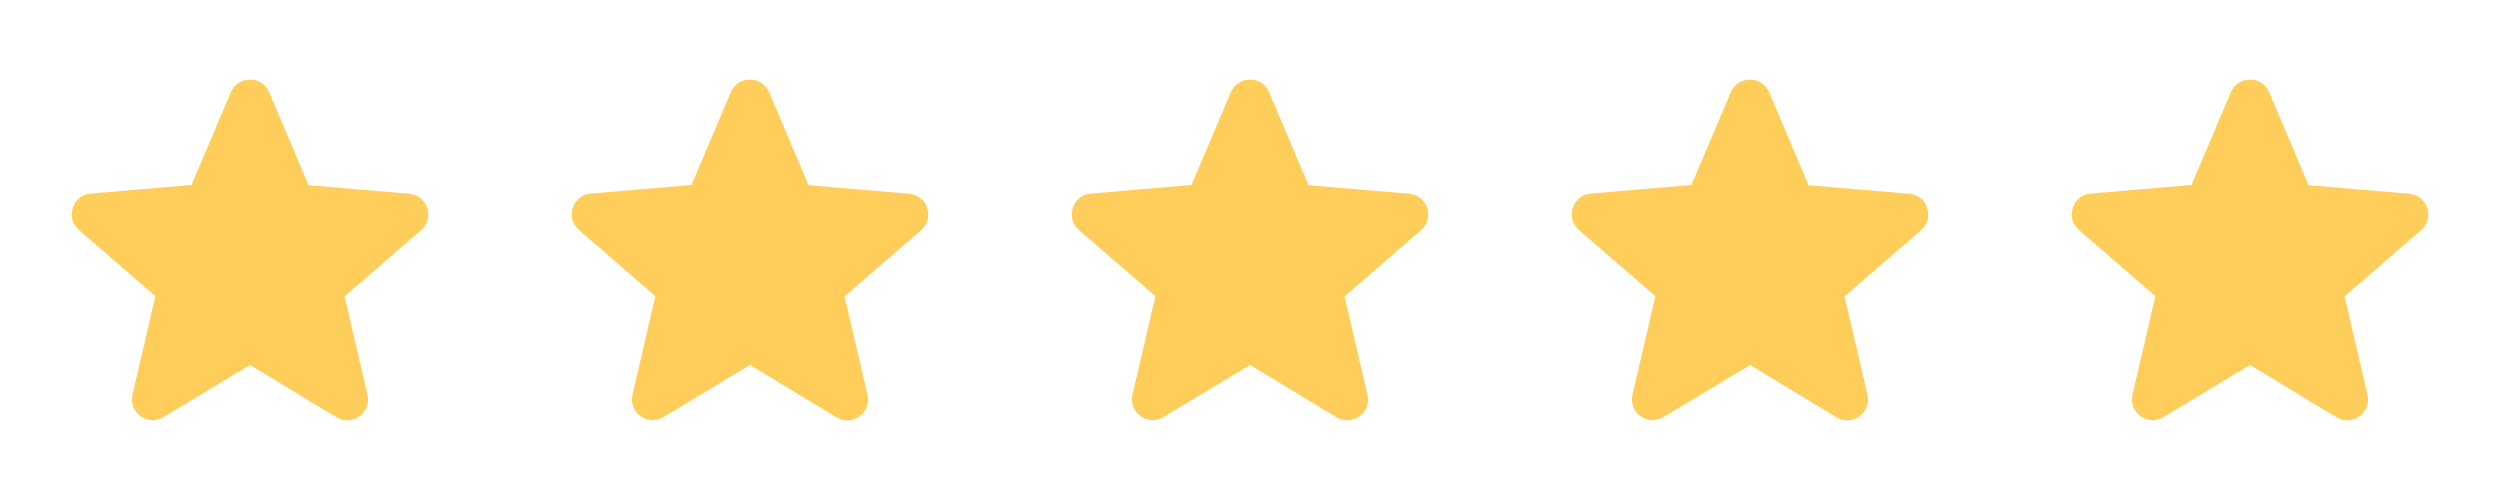 <svg width="205" height="41" viewBox="0 0 205 41" fill="none" xmlns="http://www.w3.org/2000/svg">
<g clip-path="url(#clip0_24_348)">
<mask id="mask0_24_348" style="mask-type:luminance" maskUnits="userSpaceOnUse" x="0" y="0" width="205" height="41">
<path d="M205 0H0V41H205V0Z" fill="white"/>
</mask>
<g mask="url(#mask0_24_348)">
<path d="M20.5 29.93L27.59 34.218C28.888 35.004 30.477 33.842 30.135 32.373L28.256 24.309L34.525 18.877C35.67 17.886 35.055 16.007 33.552 15.887L25.3 15.187L22.072 7.568C21.491 6.184 19.509 6.184 18.928 7.568L15.7 15.17L7.448 15.87C5.945 15.99 5.33 17.869 6.475 18.86L12.744 24.292L10.865 32.356C10.523 33.825 12.112 34.986 13.41 34.201L20.5 29.93Z" fill="#FFCE5A"/>
<path d="M143.5 29.93L150.59 34.218C151.888 35.004 153.477 33.842 153.135 32.373L151.256 24.309L157.525 18.877C158.67 17.886 158.055 16.007 156.552 15.887L148.3 15.187L145.072 7.568C144.491 6.184 142.509 6.184 141.928 7.568L138.7 15.17L130.448 15.87C128.945 15.99 128.33 17.869 129.475 18.86L135.744 24.292L133.865 32.356C133.523 33.825 135.112 34.986 136.41 34.201L143.5 29.93Z" fill="#FFCE5A"/>
<path d="M102.5 29.93L109.59 34.218C110.888 35.004 112.477 33.842 112.135 32.373L110.256 24.309L116.525 18.877C117.67 17.886 117.055 16.007 115.552 15.887L107.3 15.187L104.072 7.568C103.491 6.184 101.509 6.184 100.928 7.568L97.7 15.17L89.448 15.87C87.945 15.99 87.33 17.869 88.475 18.86L94.744 24.292L92.865 32.356C92.523 33.825 94.112 34.986 95.41 34.201L102.5 29.93Z" fill="#FFCE5A"/>
<path d="M61.5 29.93L68.59 34.218C69.888 35.004 71.477 33.842 71.135 32.373L69.256 24.309L75.525 18.877C76.67 17.886 76.055 16.007 74.552 15.887L66.3 15.187L63.072 7.568C62.491 6.184 60.509 6.184 59.928 7.568L56.7 15.17L48.448 15.87C46.945 15.99 46.33 17.869 47.475 18.86L53.744 24.292L51.865 32.356C51.523 33.825 53.112 34.986 54.41 34.201L61.5 29.93Z" fill="#FFCE5A"/>
<path d="M184.5 29.93L191.59 34.218C192.888 35.004 194.477 33.842 194.135 32.373L192.256 24.309L198.525 18.877C199.67 17.886 199.055 16.007 197.552 15.887L189.3 15.187L186.072 7.568C185.491 6.184 183.509 6.184 182.928 7.568L179.7 15.17L171.448 15.87C169.945 15.99 169.33 17.869 170.475 18.86L176.744 24.292L174.865 32.356C174.523 33.825 176.112 34.986 177.41 34.201L184.5 29.93Z" fill="#FFCE5A"/>
</g>
</g>
<defs>
<clipPath id="clip0_24_348">
<rect width="205" height="41" fill="white"/>
</clipPath>
</defs>
</svg>
